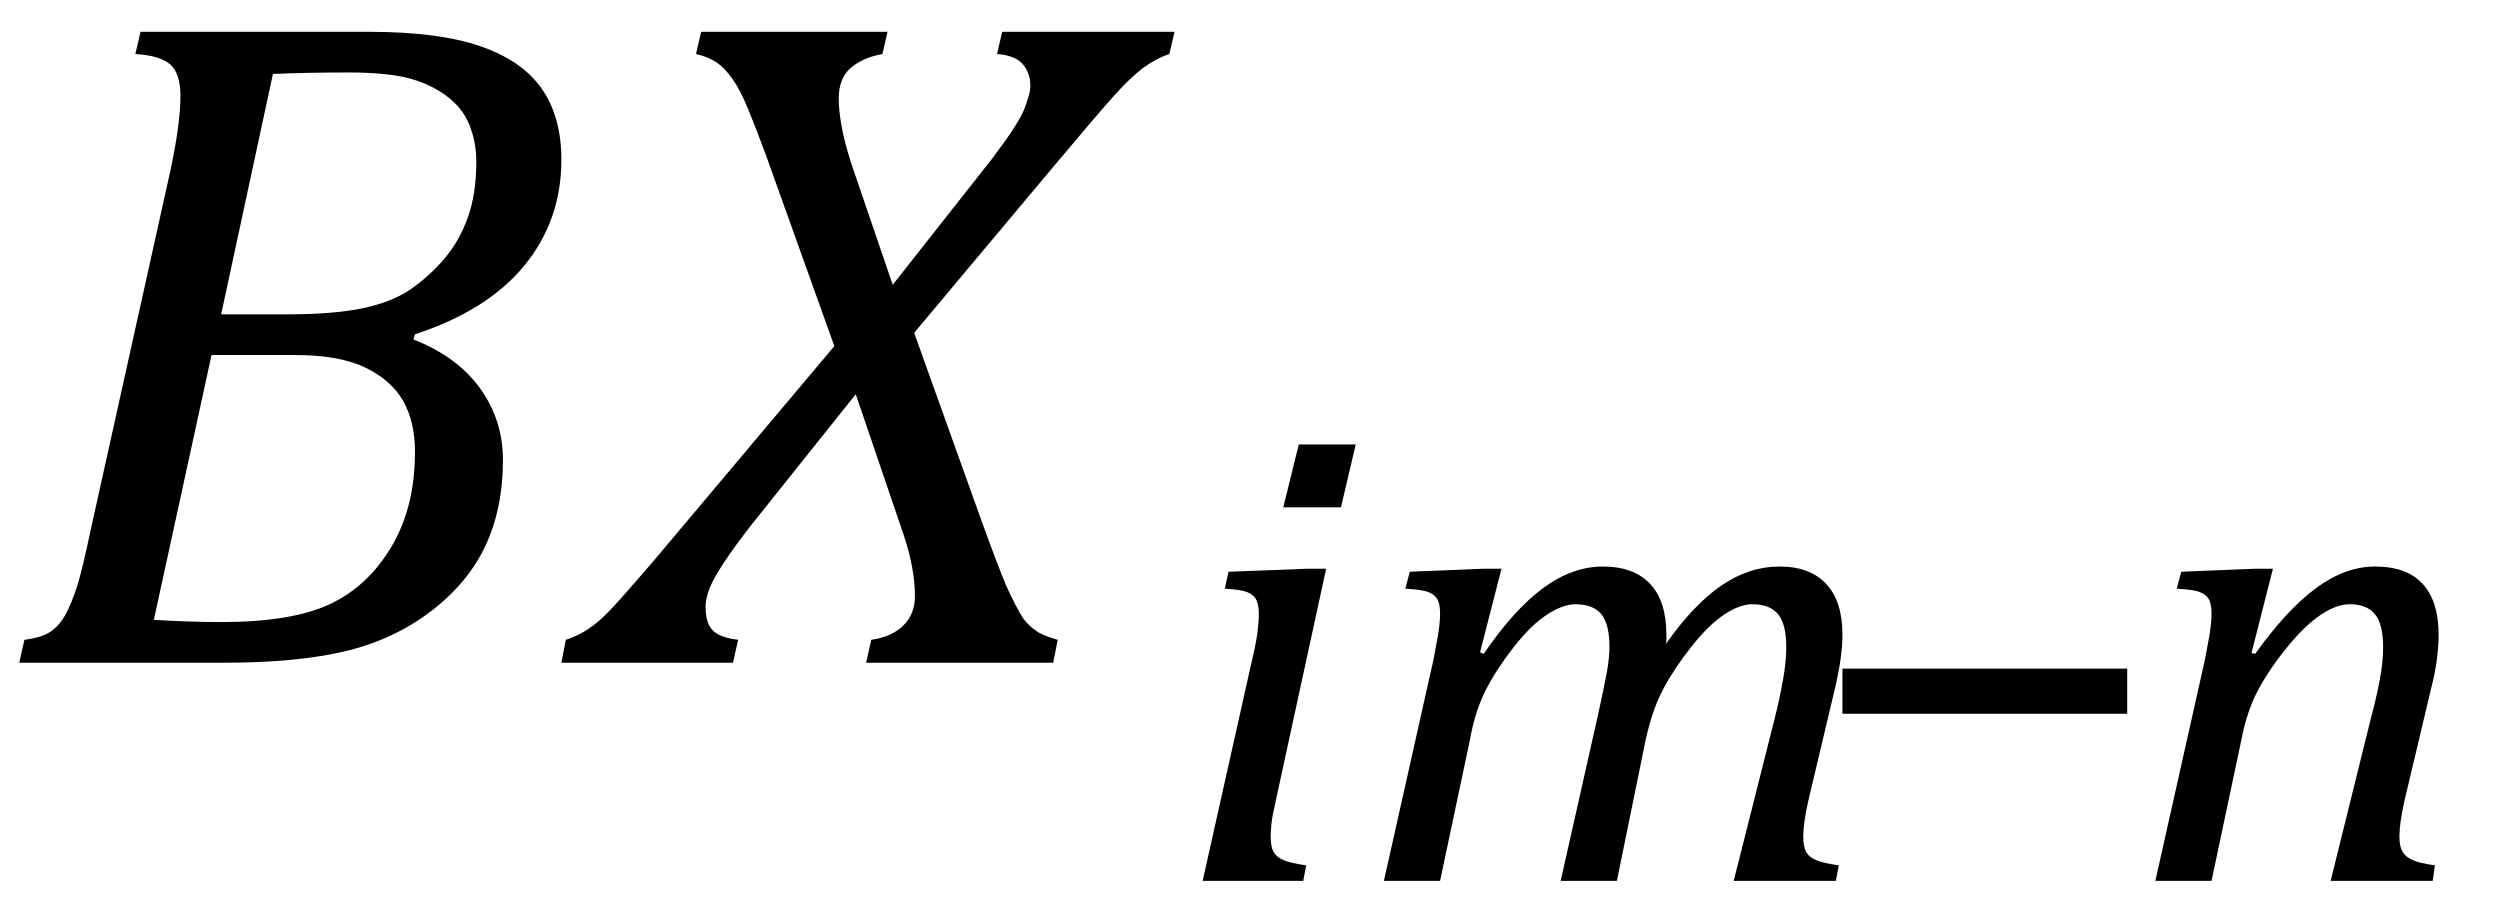 <?xml version="1.0" encoding="UTF-8" standalone="no"?><svg xmlns="http://www.w3.org/2000/svg" xmlns:xlink="http://www.w3.org/1999/xlink" stroke-dasharray="none" shape-rendering="auto" font-family="'Dialog'" width="52.813" text-rendering="auto" fill-opacity="1" contentScriptType="text/ecmascript" color-interpolation="auto" color-rendering="auto" preserveAspectRatio="xMidYMid meet" font-size="12" fill="black" stroke="black" image-rendering="auto" stroke-miterlimit="10" zoomAndPan="magnify" version="1.0" stroke-linecap="square" stroke-linejoin="miter" contentStyleType="text/css" font-style="normal" height="19" stroke-width="1" stroke-dashoffset="0" font-weight="normal" stroke-opacity="1" y="-5"><!--Converted from MathML using JEuclid--><defs id="genericDefs"/><g><g text-rendering="optimizeLegibility" transform="translate(0,14)" color-rendering="optimizeQuality" color-interpolation="linearRGB" image-rendering="optimizeQuality"><path d="M8.734 -6.828 Q9.656 -6.469 10.141 -5.797 Q10.625 -5.125 10.625 -4.281 Q10.625 -3.266 10.258 -2.477 Q9.891 -1.688 9.102 -1.086 Q8.312 -0.484 7.289 -0.242 Q6.266 0 4.75 0 L0.406 0 L0.516 -0.484 Q0.891 -0.531 1.078 -0.664 Q1.266 -0.797 1.391 -1.031 Q1.516 -1.266 1.625 -1.602 Q1.734 -1.938 1.938 -2.906 L3.609 -10.438 Q3.812 -11.406 3.812 -11.969 Q3.812 -12.453 3.594 -12.641 Q3.375 -12.828 2.859 -12.859 L2.969 -13.328 L7.797 -13.328 Q9.266 -13.328 10.148 -13.023 Q11.031 -12.719 11.445 -12.125 Q11.859 -11.531 11.859 -10.625 Q11.859 -9.344 11.078 -8.391 Q10.297 -7.438 8.766 -6.938 L8.734 -6.828 ZM6.047 -7.359 Q7.062 -7.359 7.68 -7.492 Q8.297 -7.625 8.688 -7.898 Q9.078 -8.172 9.391 -8.539 Q9.703 -8.906 9.883 -9.406 Q10.062 -9.906 10.062 -10.578 Q10.062 -11 9.914 -11.367 Q9.766 -11.734 9.406 -11.992 Q9.047 -12.25 8.586 -12.359 Q8.125 -12.469 7.359 -12.469 Q6.5 -12.469 5.766 -12.438 L4.672 -7.359 L6.047 -7.359 ZM3.25 -0.906 Q4.016 -0.859 4.672 -0.859 Q6.156 -0.859 6.961 -1.234 Q7.766 -1.609 8.266 -2.445 Q8.766 -3.281 8.766 -4.453 Q8.766 -5.094 8.516 -5.531 Q8.266 -5.969 7.719 -6.234 Q7.172 -6.5 6.234 -6.5 L4.469 -6.5 L3.25 -0.906 Z" stroke="none"/></g><g text-rendering="optimizeLegibility" transform="translate(12.5,14)" color-rendering="optimizeQuality" color-interpolation="linearRGB" image-rendering="optimizeQuality"><path d="M6.25 -13.328 L6.141 -12.859 Q5.719 -12.781 5.469 -12.562 Q5.219 -12.344 5.219 -11.922 Q5.219 -11.297 5.547 -10.359 L6.359 -7.984 L8.453 -10.641 Q8.594 -10.828 8.734 -11.023 Q8.875 -11.219 8.992 -11.414 Q9.109 -11.609 9.156 -11.742 Q9.203 -11.875 9.234 -11.984 Q9.266 -12.094 9.266 -12.188 Q9.266 -12.453 9.109 -12.641 Q8.953 -12.828 8.562 -12.859 L8.672 -13.328 L12.312 -13.328 L12.203 -12.859 Q11.922 -12.766 11.656 -12.57 Q11.391 -12.375 11.039 -11.984 Q10.688 -11.594 9.719 -10.438 L6.812 -6.969 L8.234 -3 Q8.562 -2.094 8.75 -1.641 Q8.969 -1.156 9.125 -0.922 Q9.25 -0.766 9.391 -0.672 Q9.516 -0.578 9.844 -0.484 L9.75 0 L5.797 0 L5.906 -0.484 Q6.344 -0.547 6.586 -0.789 Q6.828 -1.031 6.828 -1.406 Q6.828 -1.984 6.594 -2.688 L5.578 -5.672 L3.344 -2.875 Q2.859 -2.25 2.633 -1.859 Q2.406 -1.469 2.406 -1.188 Q2.406 -0.953 2.469 -0.812 Q2.531 -0.672 2.68 -0.594 Q2.828 -0.516 3.094 -0.484 L2.984 0 L-0.641 0 L-0.547 -0.484 Q-0.359 -0.547 -0.203 -0.633 Q-0.047 -0.719 0.133 -0.867 Q0.312 -1.016 0.617 -1.359 Q0.922 -1.703 1.312 -2.156 L5.125 -6.688 L3.688 -10.703 Q3.469 -11.297 3.305 -11.695 Q3.141 -12.094 2.977 -12.328 Q2.812 -12.562 2.641 -12.68 Q2.469 -12.797 2.203 -12.859 L2.312 -13.328 L6.25 -13.328 Z" stroke="none"/></g><g text-rendering="optimizeLegibility" transform="translate(24.812,18.609)" color-rendering="optimizeQuality" color-interpolation="linearRGB" image-rendering="optimizeQuality"><path d="M3.828 -9.219 L3.516 -7.891 L2.297 -7.891 L2.625 -9.219 L3.828 -9.219 ZM2.141 -1.703 Q2.062 -1.359 2.047 -1.203 Q2.031 -1.047 2.031 -0.938 Q2.031 -0.719 2.094 -0.609 Q2.156 -0.5 2.305 -0.438 Q2.453 -0.375 2.781 -0.328 L2.719 0 L0.594 0 L1.625 -4.609 Q1.719 -5 1.75 -5.234 Q1.781 -5.469 1.781 -5.641 Q1.781 -5.828 1.727 -5.938 Q1.672 -6.047 1.531 -6.102 Q1.391 -6.156 1.062 -6.172 L1.141 -6.531 L2.797 -6.594 L3.203 -6.594 L2.141 -1.703 Z" stroke="none"/></g><g text-rendering="optimizeLegibility" transform="translate(28.641,18.609)" color-rendering="optimizeQuality" color-interpolation="linearRGB" image-rendering="optimizeQuality"><path d="M6.562 -5.203 L6.562 -5.094 Q6.562 -5.047 6.547 -5 Q7.141 -5.844 7.727 -6.242 Q8.312 -6.641 8.953 -6.641 Q9.594 -6.641 9.938 -6.273 Q10.281 -5.906 10.281 -5.203 Q10.281 -4.766 10.141 -4.141 L9.562 -1.703 Q9.453 -1.219 9.453 -0.938 Q9.453 -0.719 9.516 -0.609 Q9.578 -0.5 9.727 -0.438 Q9.875 -0.375 10.203 -0.328 L10.141 0 L7.984 0 L8.859 -3.469 Q8.953 -3.844 9.023 -4.234 Q9.094 -4.625 9.094 -4.938 Q9.094 -5.422 8.922 -5.633 Q8.75 -5.844 8.375 -5.844 Q8.109 -5.844 7.781 -5.625 Q7.453 -5.406 7.094 -4.953 Q6.734 -4.5 6.5 -4.062 Q6.266 -3.625 6.125 -2.984 L5.516 0 L4.328 0 L5.109 -3.469 Q5.25 -4.109 5.305 -4.414 Q5.359 -4.719 5.359 -4.938 Q5.359 -5.422 5.188 -5.633 Q5.016 -5.844 4.641 -5.844 Q4.375 -5.844 4.039 -5.625 Q3.703 -5.406 3.336 -4.938 Q2.969 -4.469 2.742 -4.023 Q2.516 -3.578 2.406 -2.953 L1.781 0 L0.594 0 L1.641 -4.672 Q1.672 -4.828 1.727 -5.133 Q1.781 -5.438 1.781 -5.641 Q1.781 -5.844 1.727 -5.945 Q1.672 -6.047 1.531 -6.102 Q1.391 -6.156 1.047 -6.172 L1.141 -6.531 L2.688 -6.594 L3.078 -6.594 L2.625 -4.828 L2.703 -4.797 Q3.344 -5.734 3.961 -6.188 Q4.578 -6.641 5.219 -6.641 Q5.875 -6.641 6.219 -6.273 Q6.562 -5.906 6.562 -5.203 Z" stroke="none"/></g><g text-rendering="optimizeLegibility" transform="translate(38.047,18.609)" color-rendering="optimizeQuality" color-interpolation="linearRGB" image-rendering="optimizeQuality"><path d="M0.875 -3.531 L0.875 -4.484 L6.891 -4.484 L6.891 -3.531 L0.875 -3.531 Z" stroke="none"/></g><g text-rendering="optimizeLegibility" transform="translate(44.938,18.609)" color-rendering="optimizeQuality" color-interpolation="linearRGB" image-rendering="optimizeQuality"><path d="M6.453 0 L4.297 0 L5.156 -3.469 Q5.25 -3.812 5.328 -4.211 Q5.406 -4.609 5.406 -4.938 Q5.406 -5.422 5.234 -5.633 Q5.062 -5.844 4.703 -5.844 Q4.422 -5.844 4.094 -5.625 Q3.766 -5.406 3.398 -4.961 Q3.031 -4.516 2.781 -4.062 Q2.531 -3.609 2.406 -2.953 L1.781 0 L0.594 0 L1.641 -4.672 Q1.672 -4.828 1.727 -5.133 Q1.781 -5.438 1.781 -5.641 Q1.781 -5.844 1.727 -5.945 Q1.672 -6.047 1.531 -6.102 Q1.391 -6.156 1.047 -6.172 L1.141 -6.531 L2.688 -6.594 L3.078 -6.594 L2.625 -4.812 L2.703 -4.797 Q3.375 -5.734 3.992 -6.188 Q4.609 -6.641 5.234 -6.641 Q5.906 -6.641 6.242 -6.273 Q6.578 -5.906 6.578 -5.203 Q6.578 -4.953 6.539 -4.664 Q6.5 -4.375 6.438 -4.141 L5.859 -1.703 Q5.75 -1.219 5.75 -0.938 Q5.75 -0.719 5.82 -0.609 Q5.891 -0.5 6.031 -0.438 Q6.172 -0.375 6.5 -0.328 L6.453 0 Z" stroke="none"/></g></g></svg>